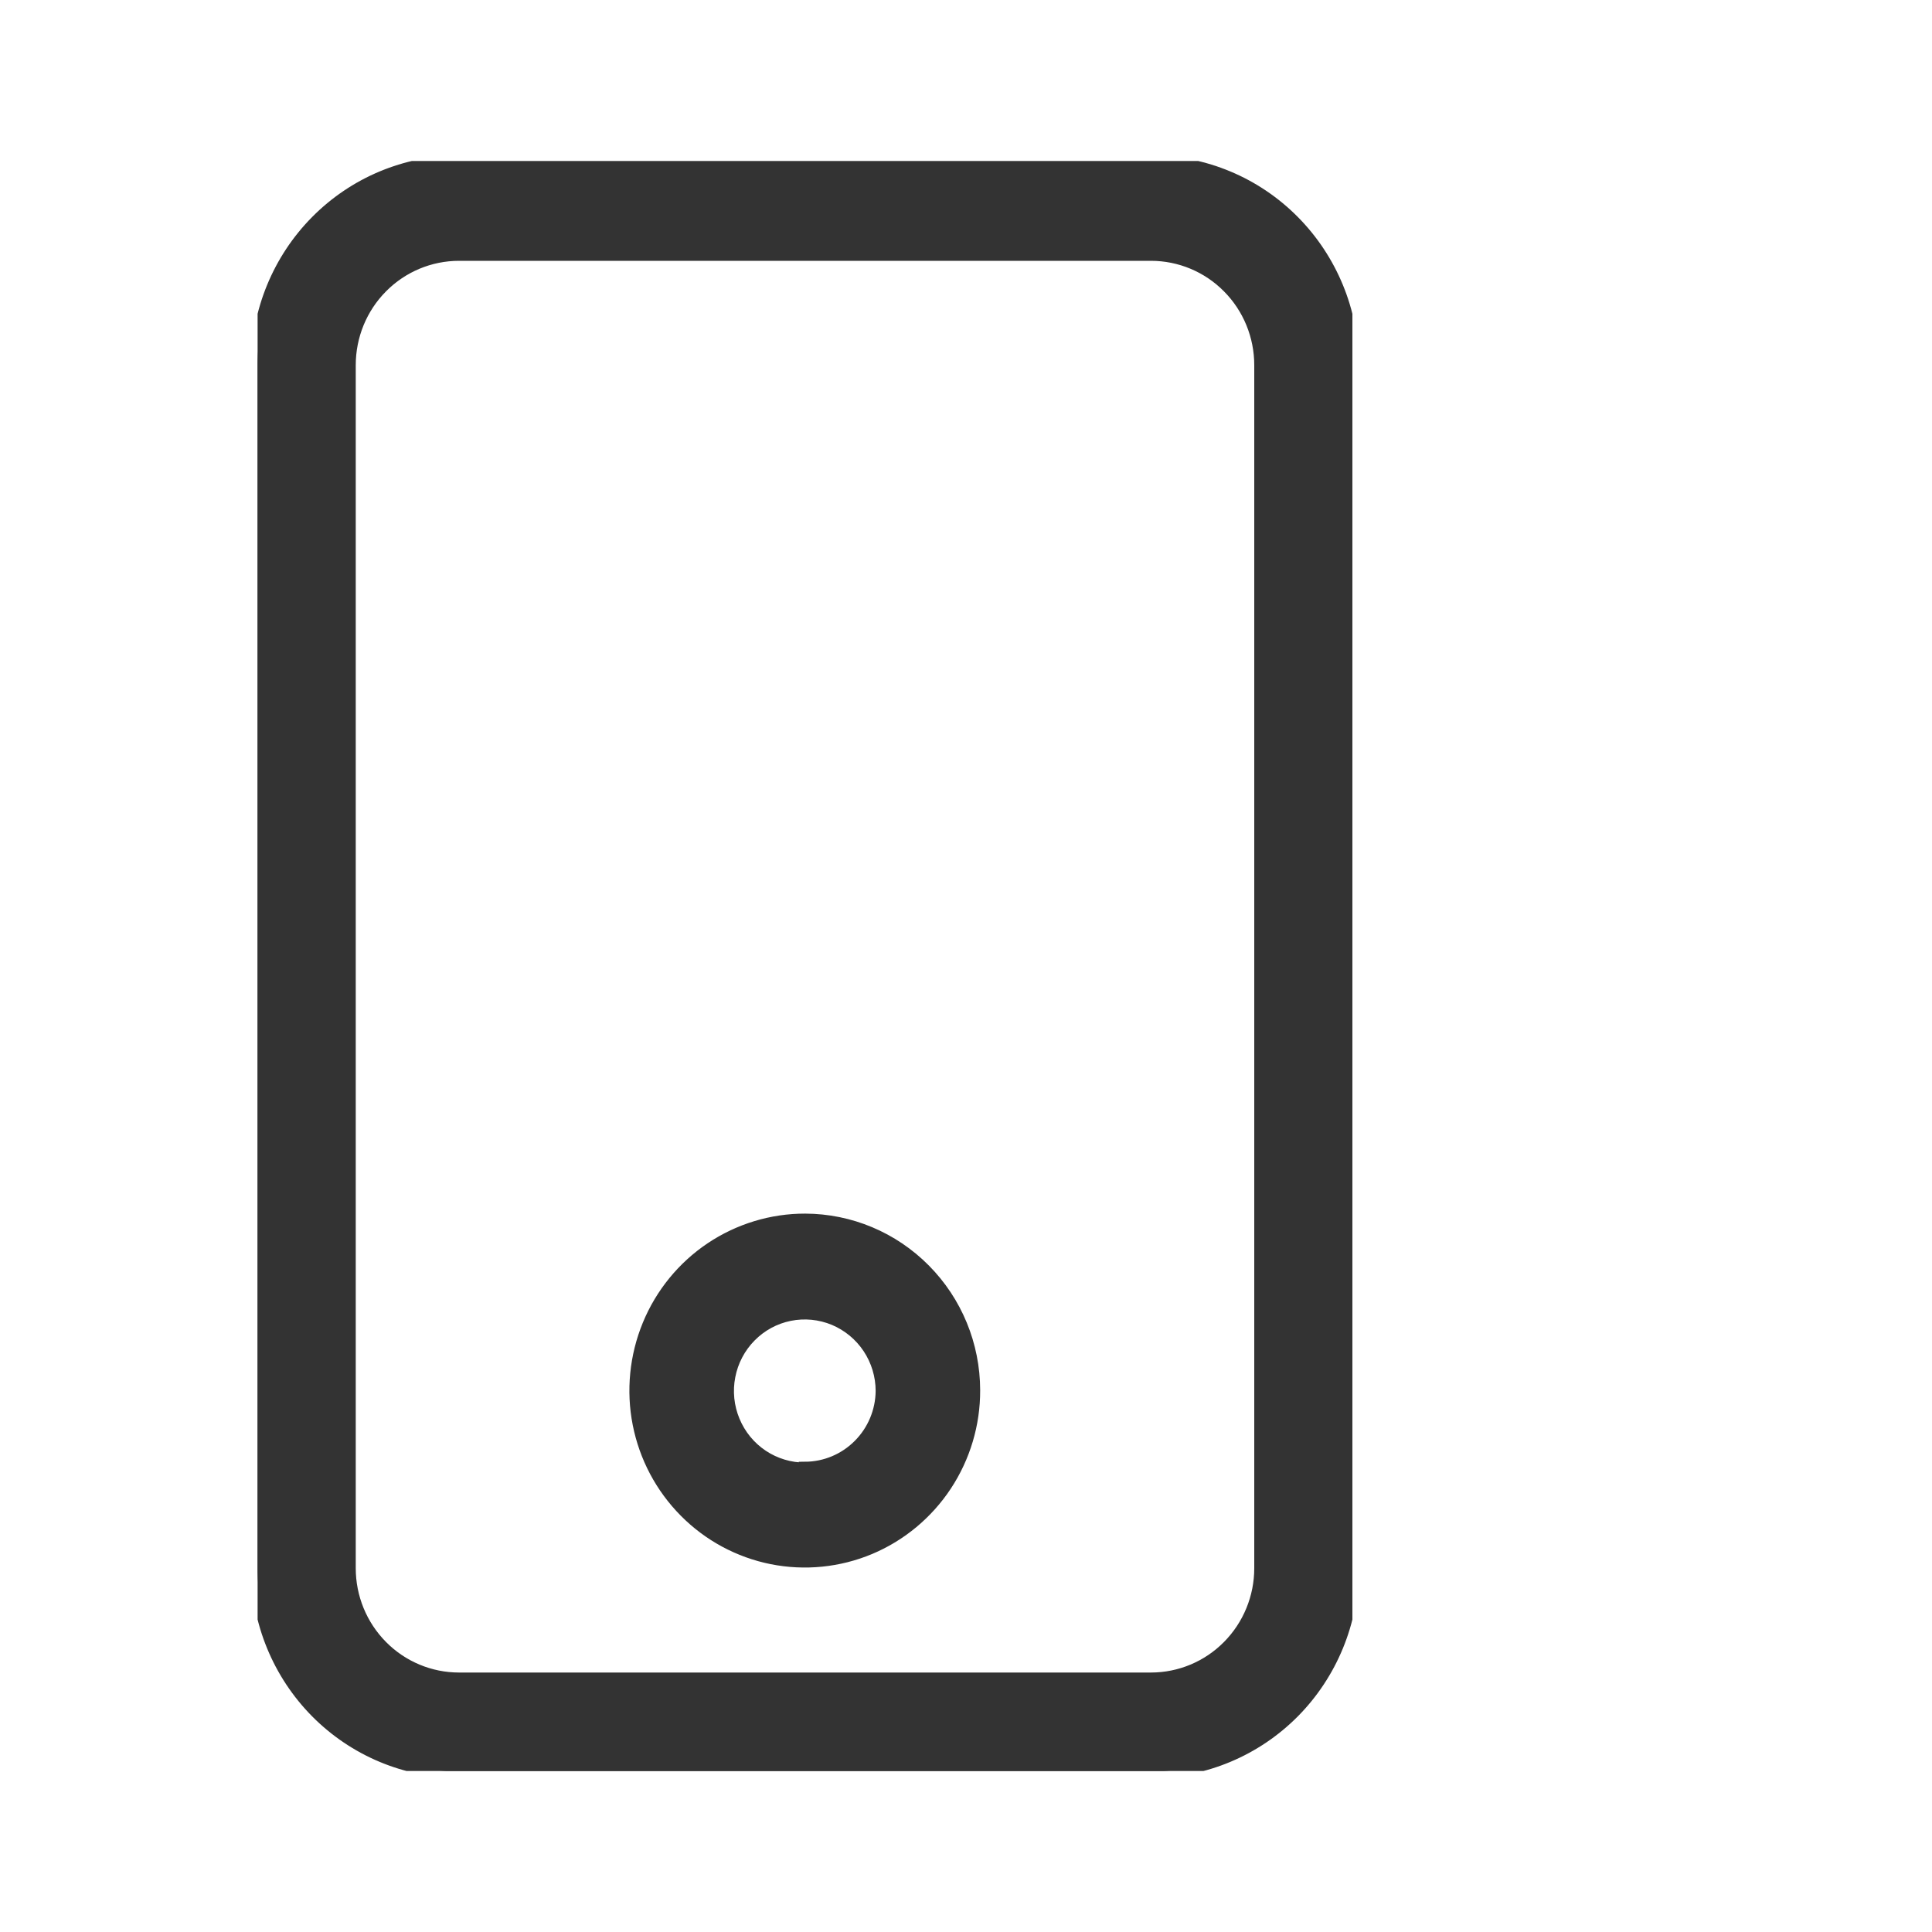 <?xml version="1.0" encoding="utf-8"?>
<svg xmlns="http://www.w3.org/2000/svg" fill="none" height="100%" overflow="visible" preserveAspectRatio="none" style="display: block;" viewBox="0 0 30 30" width="100%">
<g id="Frame 463">
<g clip-path="url(#clip0_0_6081)" id="Layer_1">
<path d="M4 24.351C4.002 25.187 4.332 25.989 4.918 26.581C5.504 27.172 6.299 27.506 7.128 27.507H17.872C18.701 27.506 19.496 27.172 20.082 26.581C20.668 25.989 20.998 25.187 21 24.351V5.67C20.998 4.833 20.668 4.032 20.082 3.44C19.496 2.848 18.701 2.515 17.872 2.514H7.128C6.299 2.515 5.504 2.848 4.918 3.44C4.332 4.032 4.002 4.833 4 5.67V24.351ZM5.424 5.67C5.424 5.214 5.603 4.776 5.923 4.454C6.242 4.131 6.676 3.95 7.128 3.95H17.872C18.324 3.95 18.758 4.131 19.077 4.454C19.397 4.776 19.576 5.214 19.576 5.67V24.351C19.576 24.807 19.397 25.244 19.077 25.567C18.758 25.89 18.324 26.071 17.872 26.071H7.128C6.676 26.071 6.242 25.89 5.923 25.567C5.603 25.244 5.424 24.807 5.424 24.351V5.67Z" fill="#333333" id="Vector" stroke="#333333" stroke-width="0.2"/>
<path d="M12.503 18.945C11.984 18.944 11.476 19.099 11.043 19.389C10.611 19.679 10.273 20.093 10.074 20.577C9.875 21.061 9.822 21.594 9.923 22.108C10.024 22.622 10.274 23.094 10.642 23.465C11.009 23.836 11.477 24.088 11.986 24.19C12.496 24.292 13.024 24.239 13.504 24.038C13.983 23.837 14.393 23.496 14.681 23.06C14.969 22.623 15.122 22.111 15.12 21.587C15.119 20.887 14.843 20.216 14.352 19.721C13.862 19.226 13.197 18.947 12.503 18.945ZM12.503 22.811C12.266 22.812 12.033 22.742 11.835 22.61C11.636 22.477 11.482 22.289 11.39 22.067C11.298 21.846 11.273 21.602 11.319 21.367C11.364 21.132 11.478 20.915 11.646 20.745C11.813 20.575 12.027 20.459 12.26 20.412C12.493 20.365 12.735 20.389 12.955 20.48C13.174 20.572 13.362 20.727 13.494 20.926C13.626 21.125 13.697 21.36 13.697 21.599C13.694 21.917 13.567 22.221 13.343 22.445C13.12 22.669 12.818 22.796 12.503 22.798V22.811Z" fill="#333333" id="Vector_2" stroke="#333333" stroke-width="0.2"/>
</g>
</g>
<defs>
<clipPath id="clip0_0_6081">
<rect fill="white" height="25" transform="translate(4 2.5)" width="17"/>
</clipPath>
</defs>
</svg>